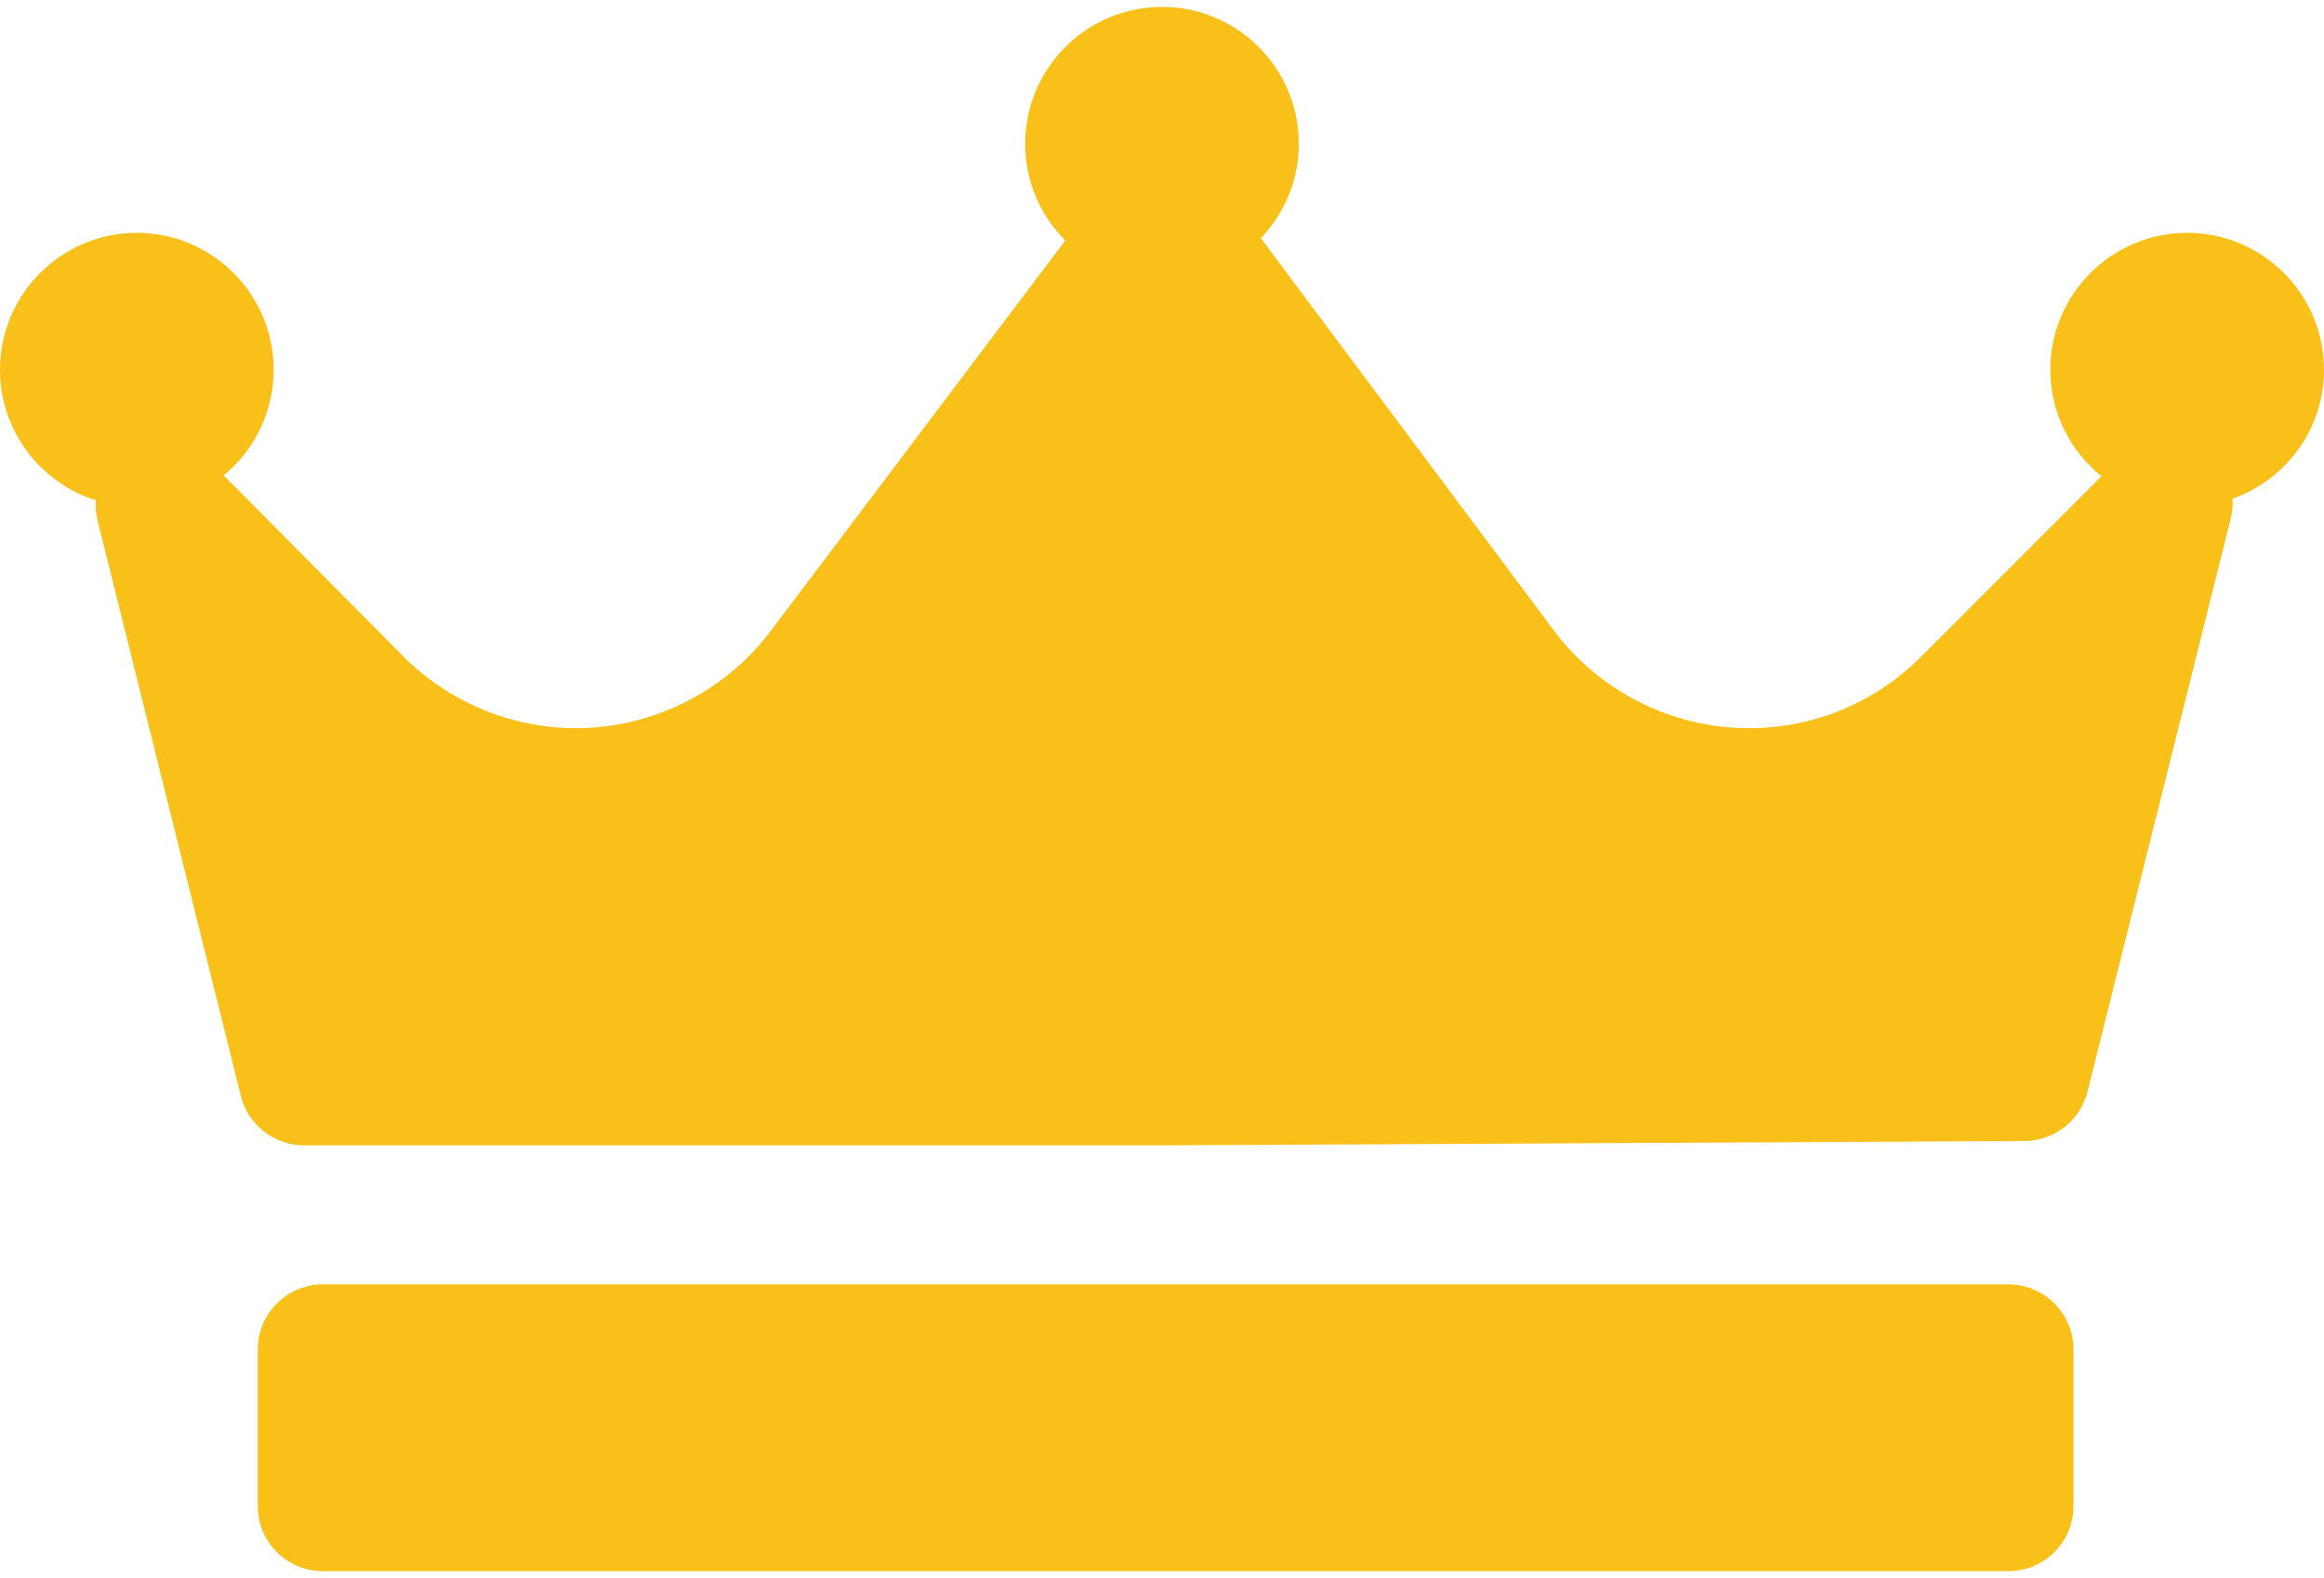 <svg width="137" height="93" viewBox="0 0 137 93" fill="none" xmlns="http://www.w3.org/2000/svg">
<path d="M131.61 29.389C131.631 29.766 131.603 30.15 131.508 30.531L123.058 64.332C122.632 66.035 121.105 67.233 119.351 67.242L68.648 67.498C68.641 67.498 68.635 67.498 68.629 67.498H17.925C16.161 67.498 14.624 66.297 14.198 64.585L5.748 30.655C5.651 30.264 5.622 29.869 5.647 29.483C2.378 28.453 0 25.394 0 21.789C0 17.341 3.618 13.722 8.066 13.722C12.514 13.722 16.133 17.341 16.133 21.789C16.133 24.294 14.985 26.535 13.188 28.015L23.768 38.675C26.442 41.37 30.152 42.914 33.948 42.914C38.437 42.914 42.716 40.783 45.411 37.212L62.799 14.173C61.338 12.713 60.434 10.697 60.434 8.473C60.434 4.025 64.052 0.406 68.5 0.406C72.948 0.406 76.566 4.025 76.566 8.473C76.566 10.63 75.71 12.588 74.326 14.037C74.33 14.043 74.336 14.048 74.341 14.055L91.602 37.157C94.296 40.762 98.591 42.915 103.092 42.915C106.923 42.915 110.525 41.423 113.234 38.714L123.881 28.067C122.046 26.587 120.867 24.324 120.867 21.789C120.867 17.341 124.486 13.722 128.934 13.722C133.382 13.722 137 17.341 137 21.789C137 25.297 134.744 28.282 131.61 29.389ZM122.233 79.534C122.233 77.412 120.513 75.692 118.392 75.692H19.035C16.914 75.692 15.194 77.412 15.194 79.534V88.752C15.194 90.874 16.914 92.593 19.035 92.593H118.392C120.513 92.593 122.233 90.874 122.233 88.752V79.534Z" fill="#F8C019"/>
</svg>
